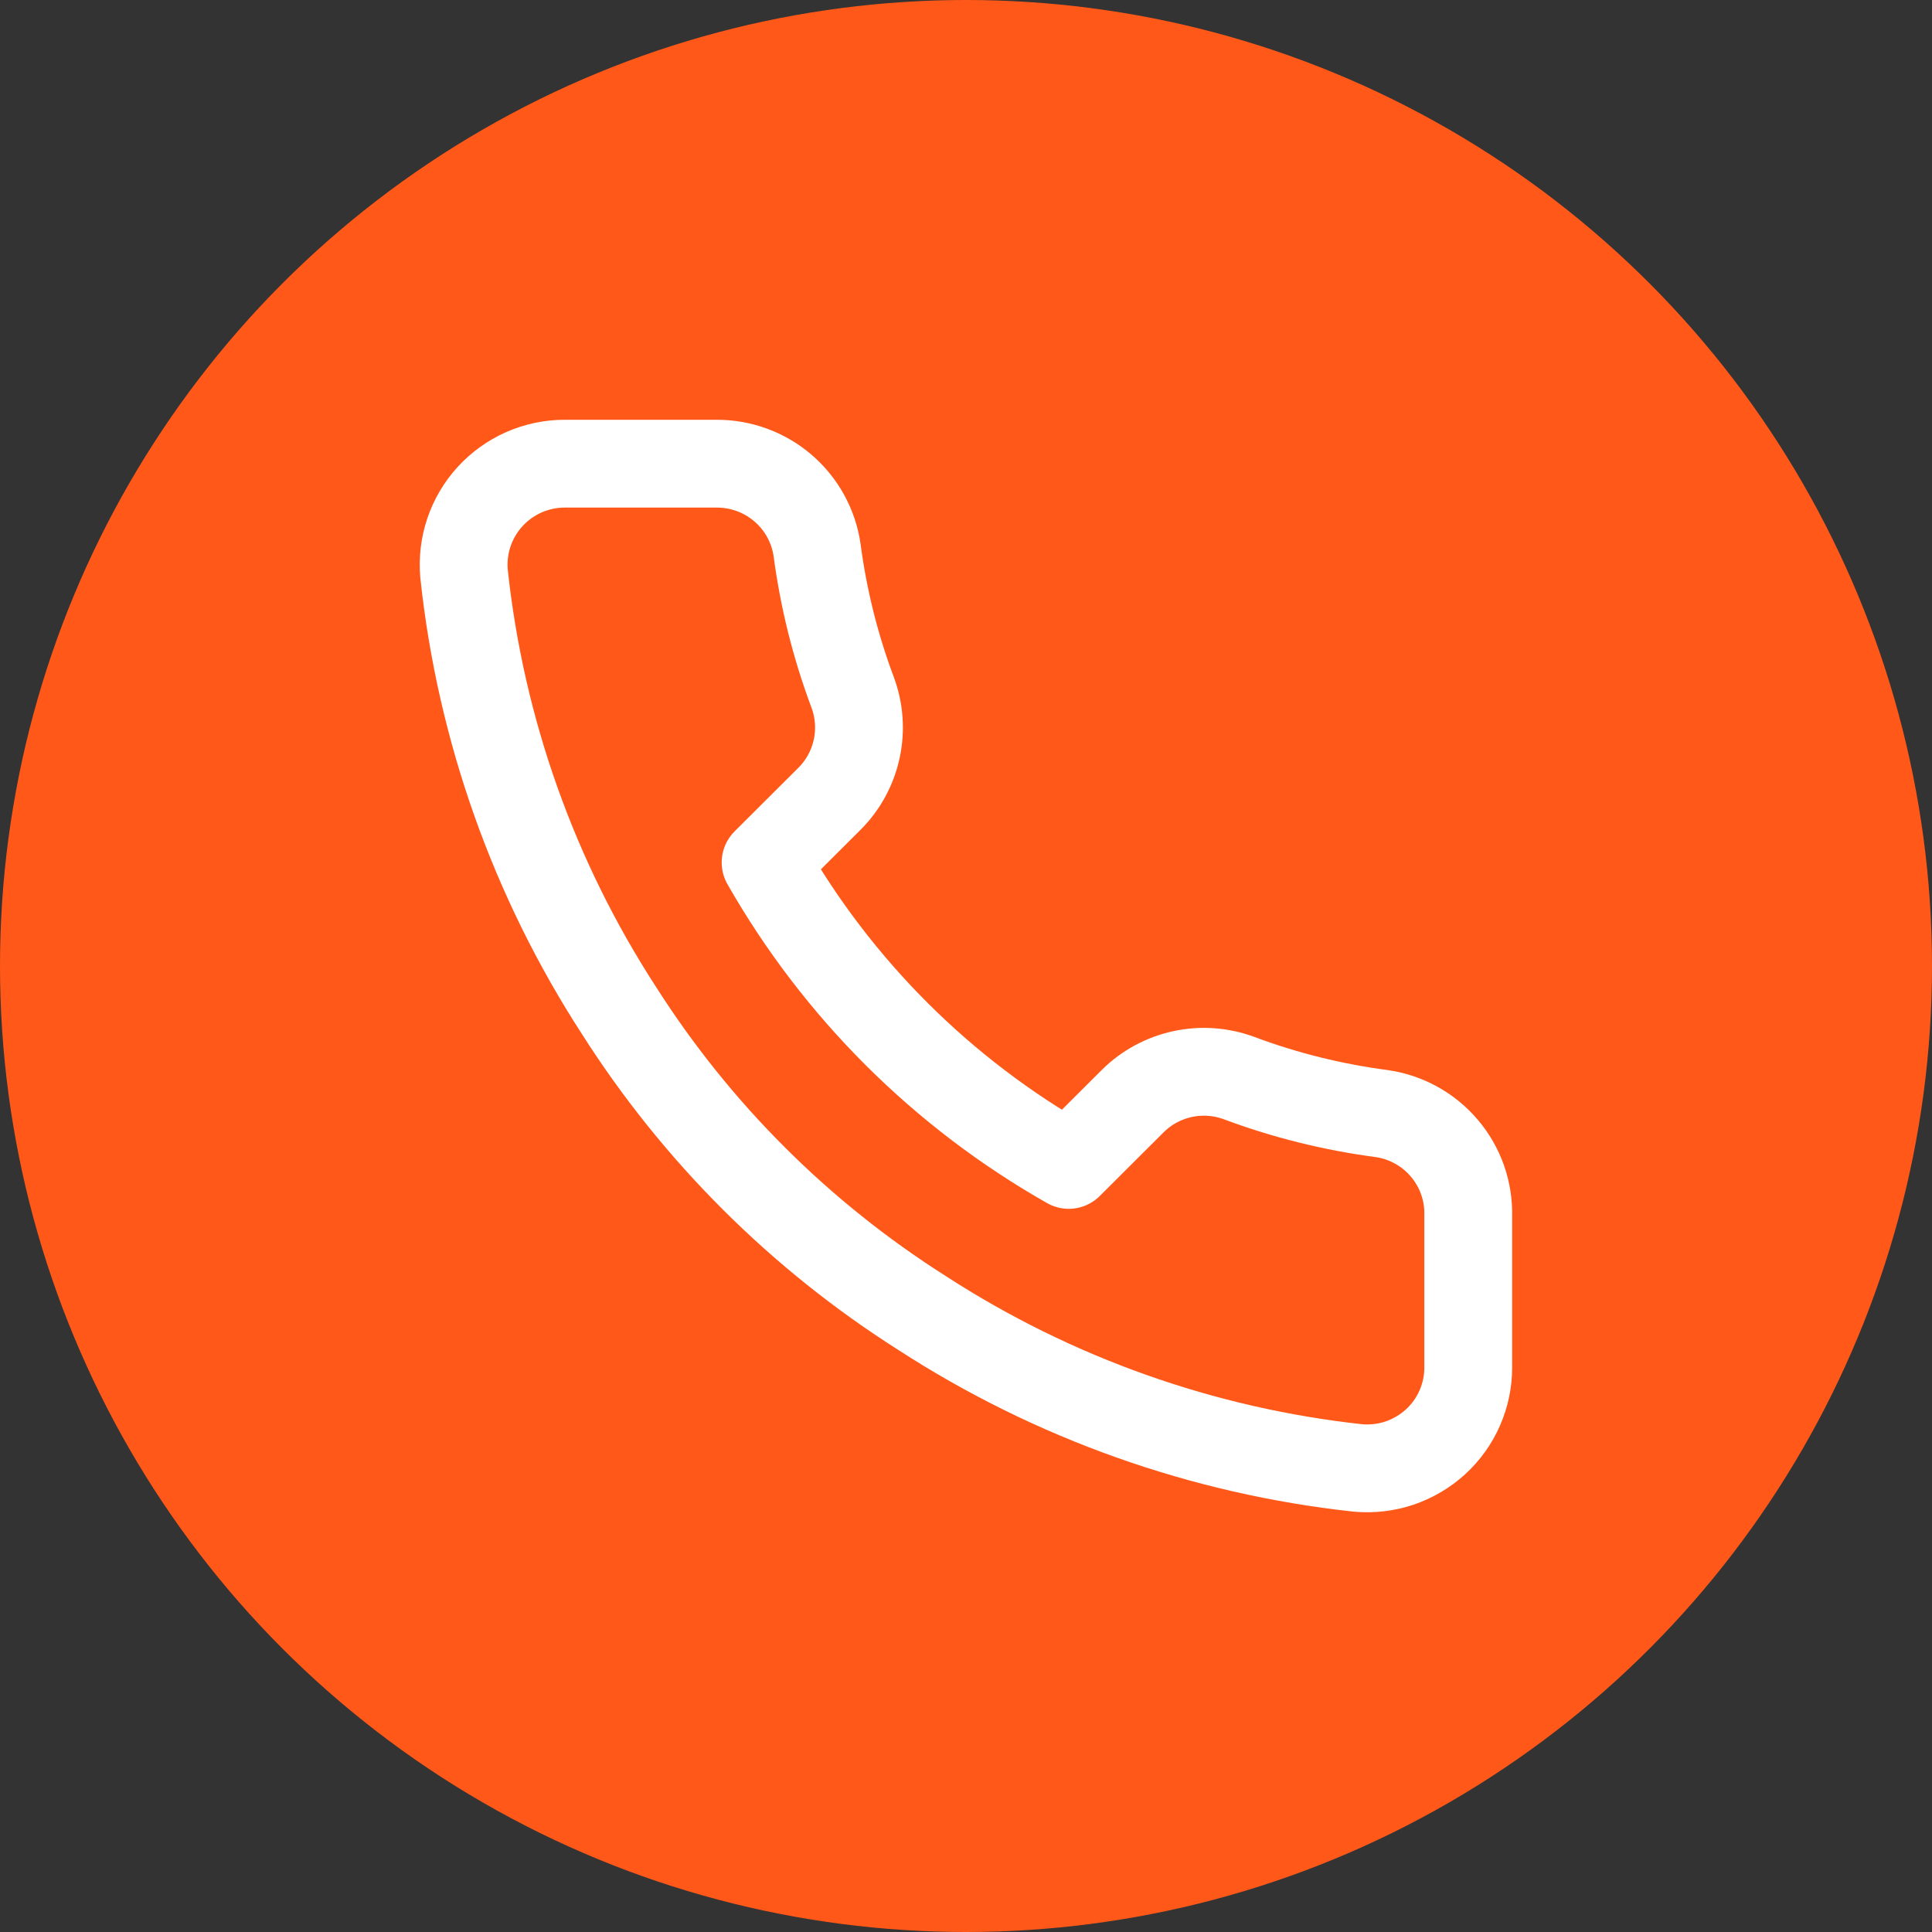 <svg width="22" height="22" viewBox="0 0 22 22" fill="none" xmlns="http://www.w3.org/2000/svg">
<rect x="0" y="0" width="22" height="22" fill="#333333" stroke="none"/>
<circle cx="11" cy="11" r="11" fill="#FF5819"/>
<path d="M16.719 15.568V13.845C16.726 13.564 16.63 13.29 16.447 13.075C16.265 12.86 16.009 12.719 15.73 12.68C15.178 12.607 14.636 12.473 14.114 12.278C13.908 12.201 13.684 12.184 13.469 12.23C13.254 12.276 13.056 12.382 12.9 12.537L12.17 13.265C10.73 12.448 9.537 11.258 8.718 9.821L9.449 9.092C9.604 8.936 9.71 8.739 9.756 8.524C9.802 8.31 9.785 8.086 9.708 7.881C9.513 7.36 9.378 6.819 9.305 6.268C9.266 5.992 9.128 5.74 8.916 5.558C8.704 5.376 8.434 5.278 8.155 5.28H6.429C6.269 5.28 6.111 5.314 5.965 5.378C5.819 5.443 5.688 5.537 5.581 5.654C5.473 5.772 5.391 5.911 5.34 6.062C5.289 6.213 5.27 6.373 5.284 6.532C5.473 8.306 6.078 10.011 7.05 11.509C7.933 12.896 9.112 14.072 10.502 14.953C11.995 15.92 13.695 16.524 15.466 16.716C15.625 16.73 15.786 16.711 15.938 16.66C16.089 16.608 16.229 16.526 16.347 16.418C16.465 16.31 16.559 16.179 16.623 16.032C16.687 15.886 16.72 15.727 16.719 15.568Z" fill="#FF5819" stroke="white" stroke-linecap="round" stroke-linejoin="round"/>
</svg>
